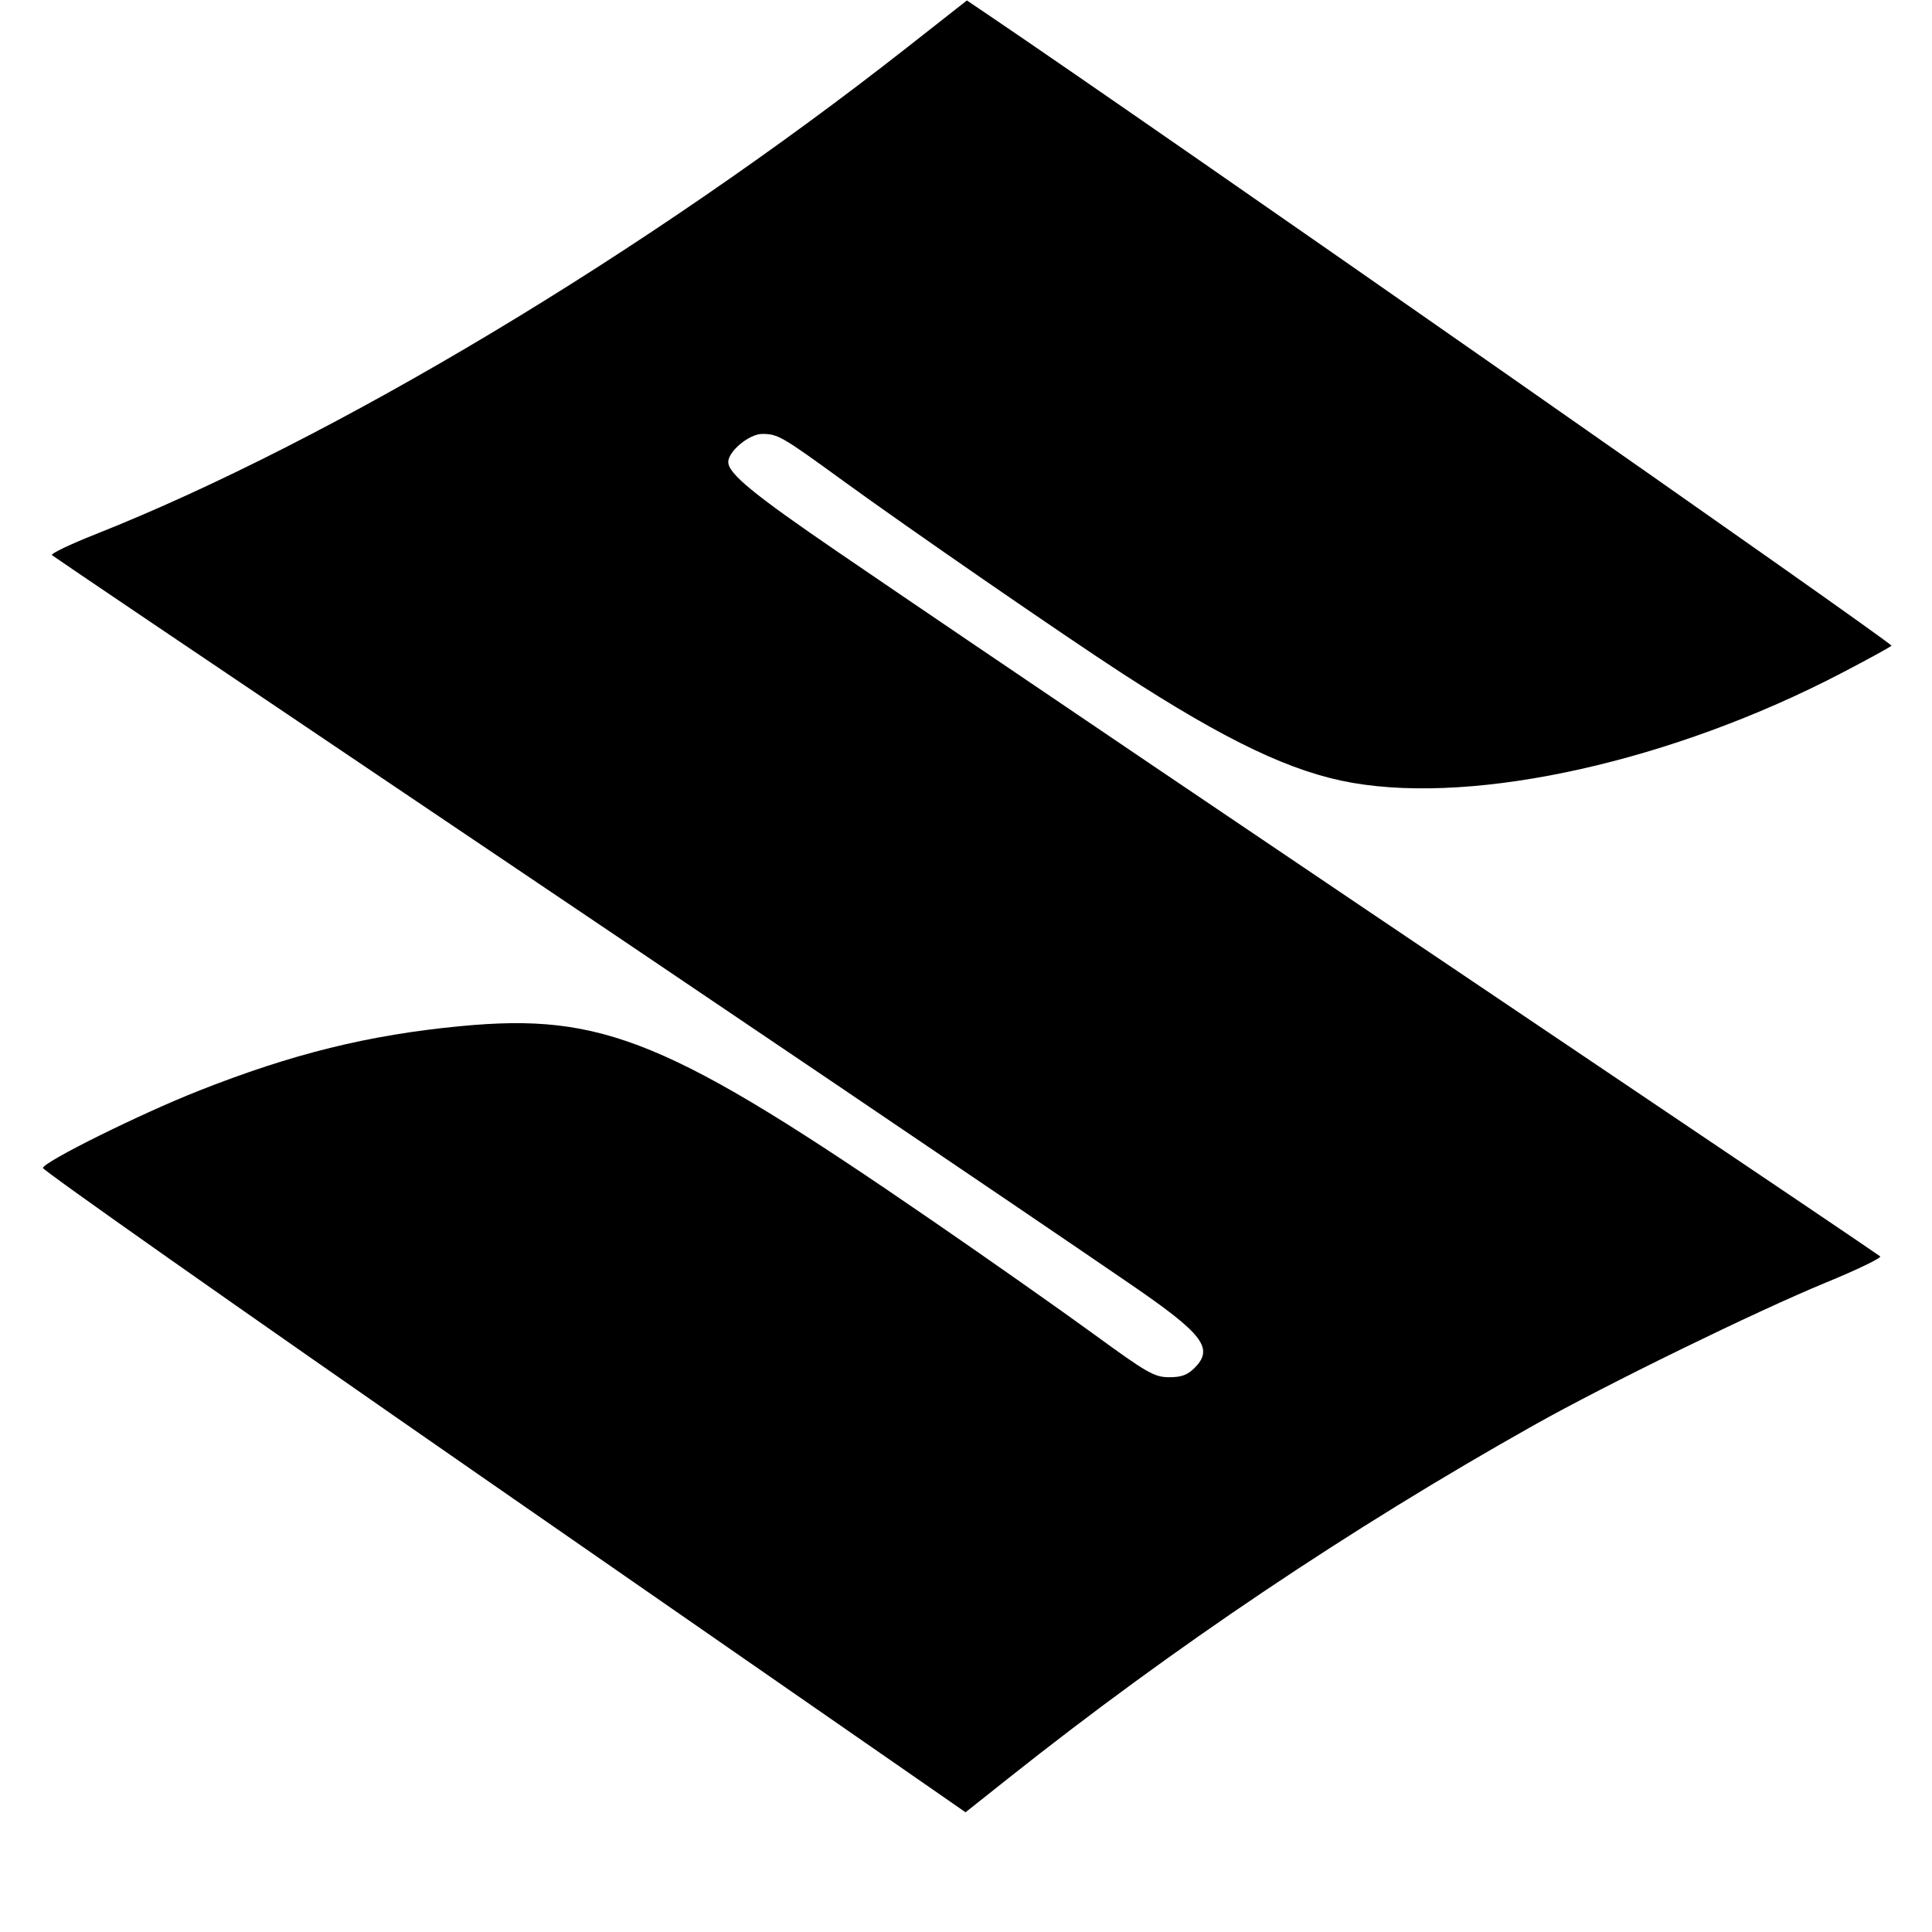 <svg xmlns="http://www.w3.org/2000/svg" width="512" height="512"><path d="M240.538 12.455C171.386 66.781 88.32 116.609 25.194 141.629c-6.683 2.648-11.822 5.12-11.422 5.493.4.372 41.003 27.789 90.228 60.926 83.463 56.185 165.168 111.442 195.5 132.217 19.424 13.303 22.284 17.042 17.045 22.28-1.853 1.854-3.506 2.45-6.75 2.435-3.882-.018-5.799-1.116-19.943-11.43-8.607-6.275-27.732-19.72-42.5-29.876-69.949-48.104-87.509-55.35-125.352-51.729-24.368 2.332-44.58 7.33-69.5 17.188-15.305 6.054-40.601 18.584-41.134 20.375-.163.546 51.944 37.217 115.793 81.492 63.849 44.275 118.932 82.474 122.406 84.887l6.317 4.388 11.309-8.986c43.666-34.696 90.514-66.172 139.309-93.598 19.261-10.826 58.857-30.169 77.276-37.75 8.402-3.459 14.927-6.603 14.5-6.987-.427-.385-34.076-23.107-74.776-50.494-82.341-55.407-167.28-112.826-201.5-136.215-22.313-15.25-29-20.74-29-23.807 0-2.841 5.555-7.438 8.989-7.438 4.158 0 5.176.59 21.511 12.469 17.23 12.53 58.147 40.759 73.936 51.01 27.671 17.966 44.97 26.19 60.945 28.974 33.259 5.795 84.987-5.806 129.619-29.068 6.875-3.583 12.843-6.851 13.262-7.262.568-.556-196.311-138.073-238.824-166.814L256.24.119l-15.702 12.336" fill="undefined" fill-rule="evenodd"/></svg>